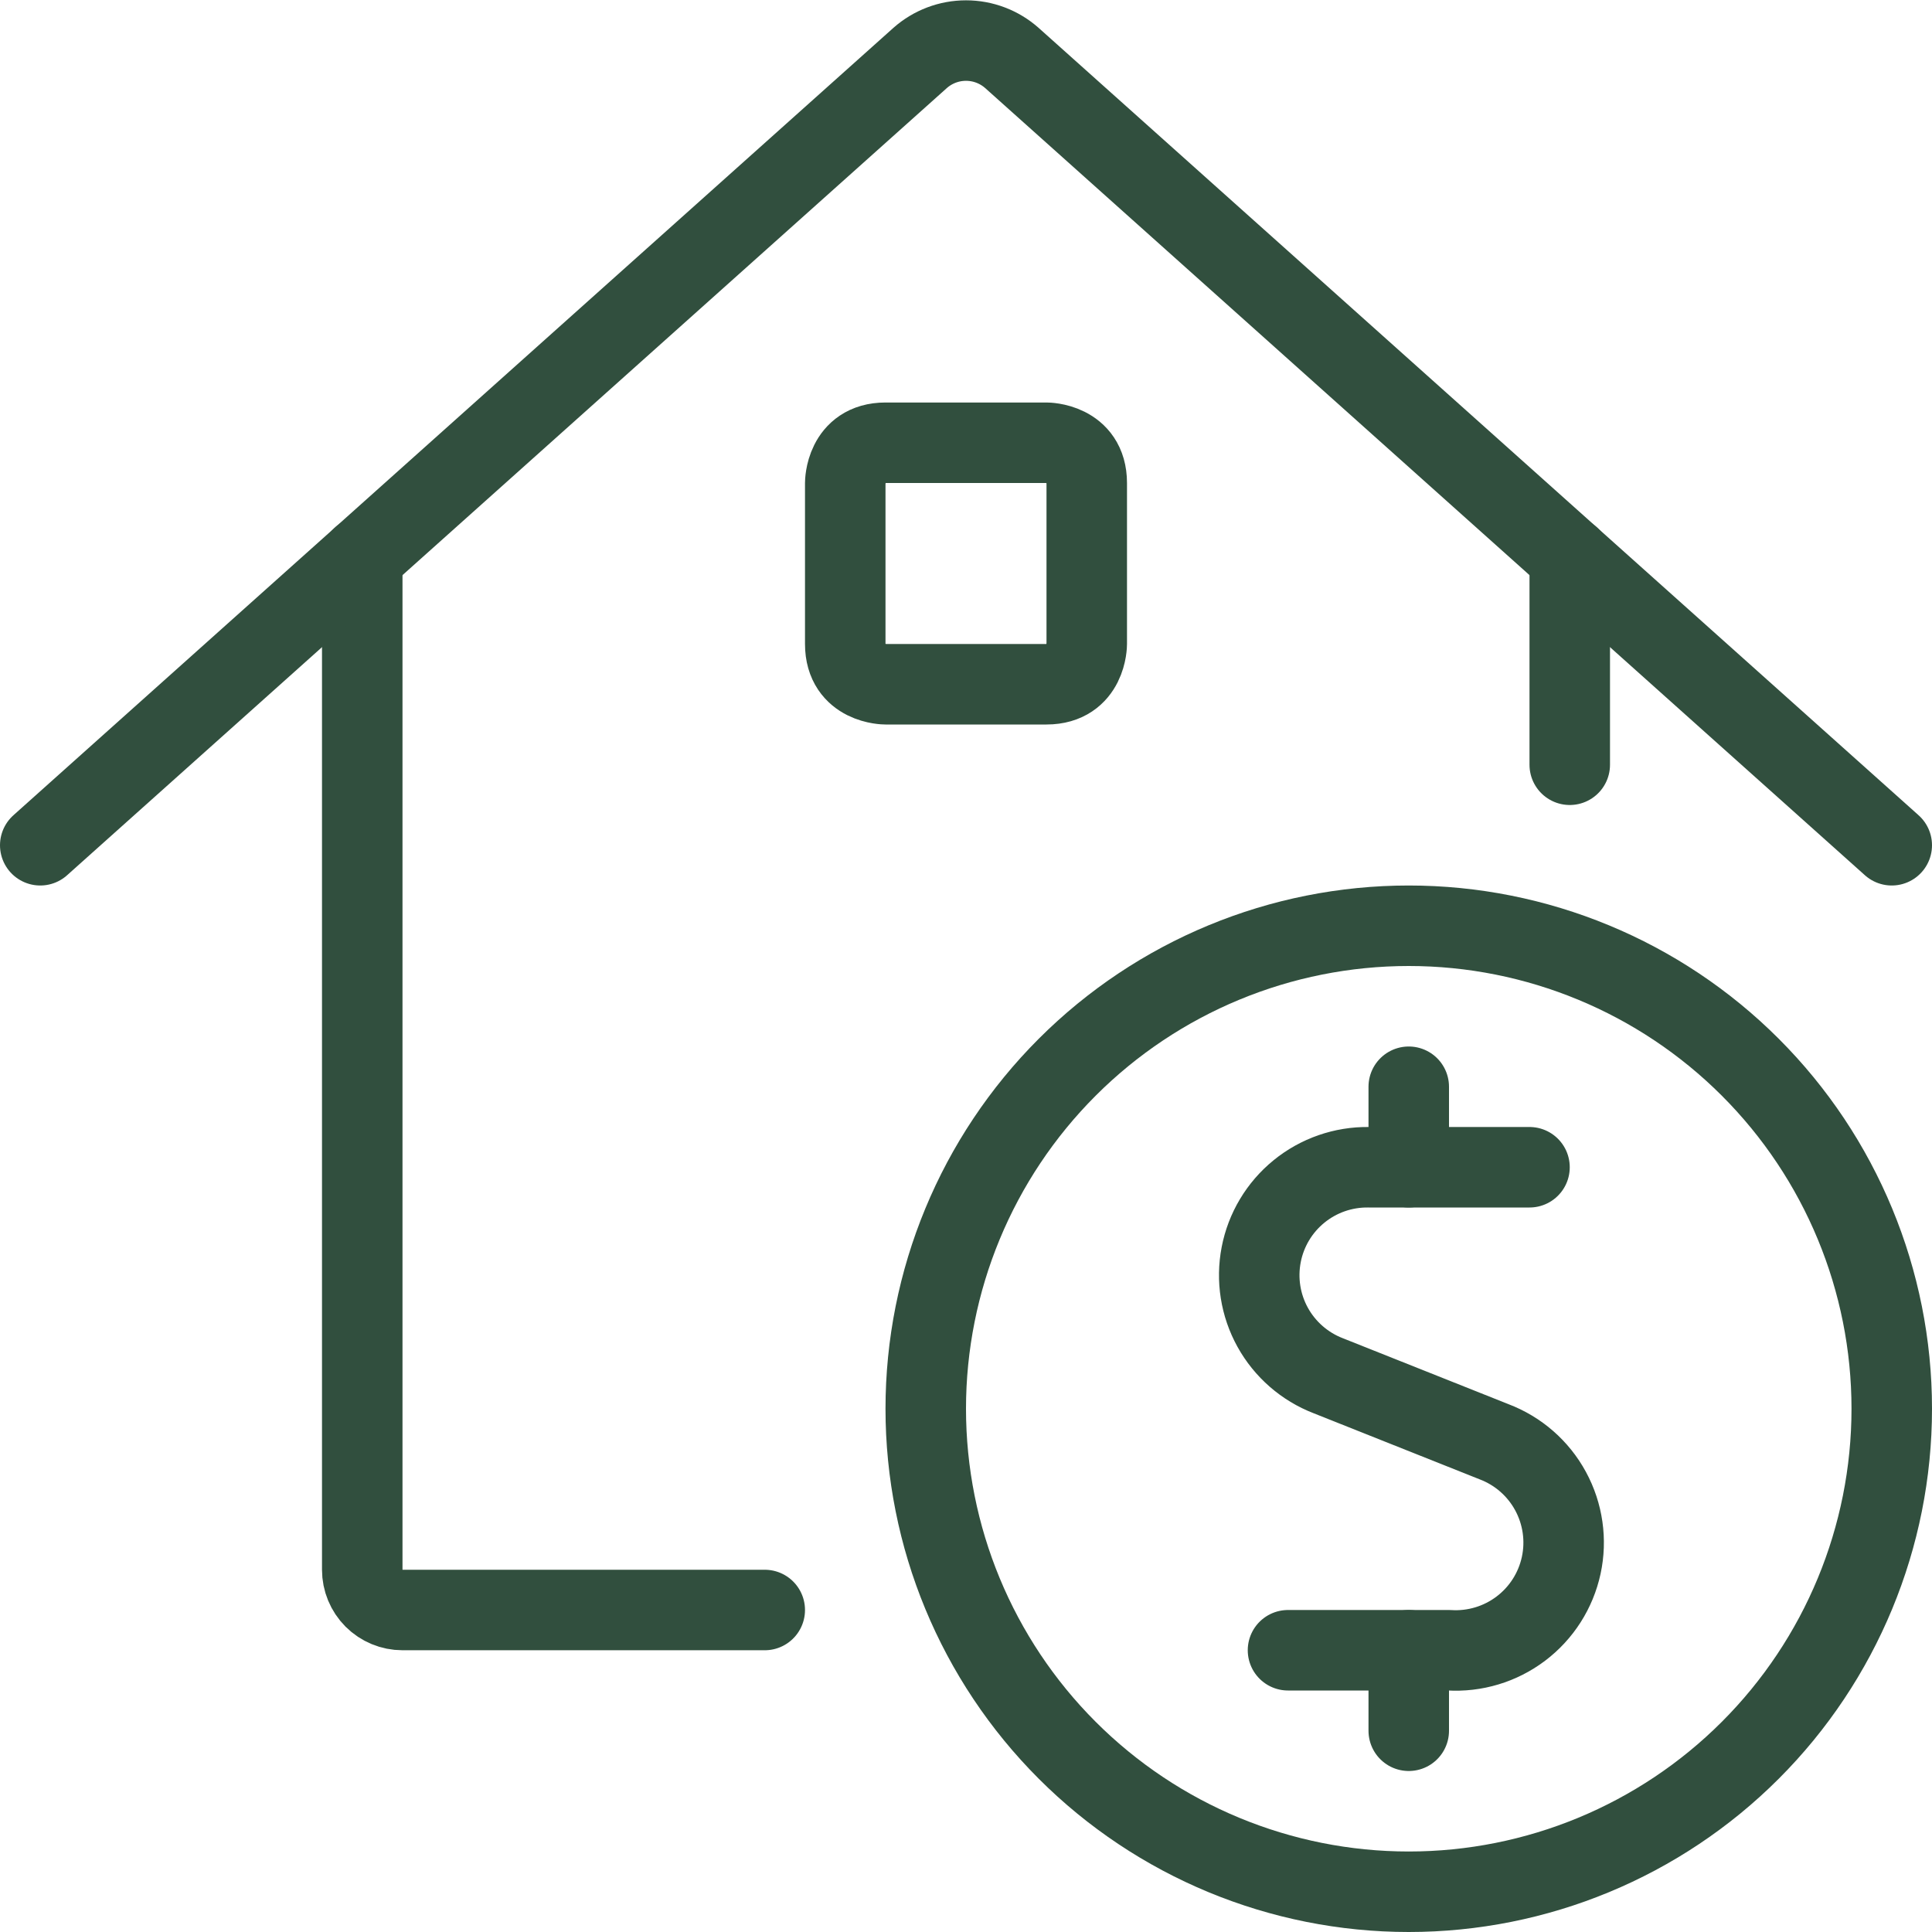 <svg width="72" height="72" viewBox="0 0 72 72" fill="none" xmlns="http://www.w3.org/2000/svg">
<g clip-path="url(#clip0_1310_1976)">
<path d="M57 43.5H51C50.057 43.488 49.14 43.807 48.409 44.403C47.678 44.998 47.179 45.832 47.001 46.758C46.822 47.684 46.974 48.643 47.431 49.468C47.888 50.292 48.62 50.93 49.5 51.27L55.68 53.73C56.58 54.072 57.326 54.724 57.785 55.57C58.244 56.415 58.385 57.397 58.182 58.337C57.978 59.278 57.445 60.114 56.677 60.694C55.91 61.274 54.96 61.56 54 61.5H48" stroke="#314F3E" stroke-width="3" stroke-linecap="round" stroke-linejoin="round"/>
<path d="M52.5 64.5V61.5" stroke="#314F3E" stroke-width="3" stroke-linecap="round" stroke-linejoin="round"/>
<path d="M52.5 43.5V40.5" stroke="#314F3E" stroke-width="3" stroke-linecap="round" stroke-linejoin="round"/>
<path d="M34.5 52.5C34.5 57.274 36.396 61.852 39.772 65.228C43.148 68.604 47.726 70.5 52.5 70.5C57.274 70.5 61.852 68.604 65.228 65.228C68.604 61.852 70.5 57.274 70.5 52.5C70.5 47.726 68.604 43.148 65.228 39.772C61.852 36.396 57.274 34.5 52.5 34.5C47.726 34.5 43.148 36.396 39.772 39.772C36.396 43.148 34.5 47.726 34.5 52.5Z" stroke="#314F3E" stroke-width="3" stroke-linecap="round" stroke-linejoin="round"/>
<path d="M13.5 20.76V58.5C13.5 58.898 13.658 59.279 13.939 59.561C14.221 59.842 14.602 60 15 60H28.5" stroke="#314F3E" stroke-width="3" stroke-linecap="round" stroke-linejoin="round"/>
<path d="M58.5 20.76V28.5" stroke="#314F3E" stroke-width="3" stroke-linecap="round" stroke-linejoin="round"/>
<path d="M1.5 31.5L34.29 2.16C34.762 1.742 35.37 1.512 36 1.512C36.63 1.512 37.238 1.742 37.71 2.16L70.5 31.5" stroke="#314F3E" stroke-width="3" stroke-linecap="round" stroke-linejoin="round"/>
<path d="M33 16.5H39C39 16.5 40.5 16.5 40.5 18V24C40.5 24 40.5 25.5 39 25.5H33C33 25.5 31.5 25.5 31.5 24V18C31.5 18 31.5 16.5 33 16.5Z" stroke="#314F3E" stroke-width="3" stroke-linecap="round" stroke-linejoin="round"/>
</g>
<defs>
<clipPath id="clip0_1310_1976">
<rect width="72" height="72" fill="white"/>
</clipPath>
</defs>
</svg>
